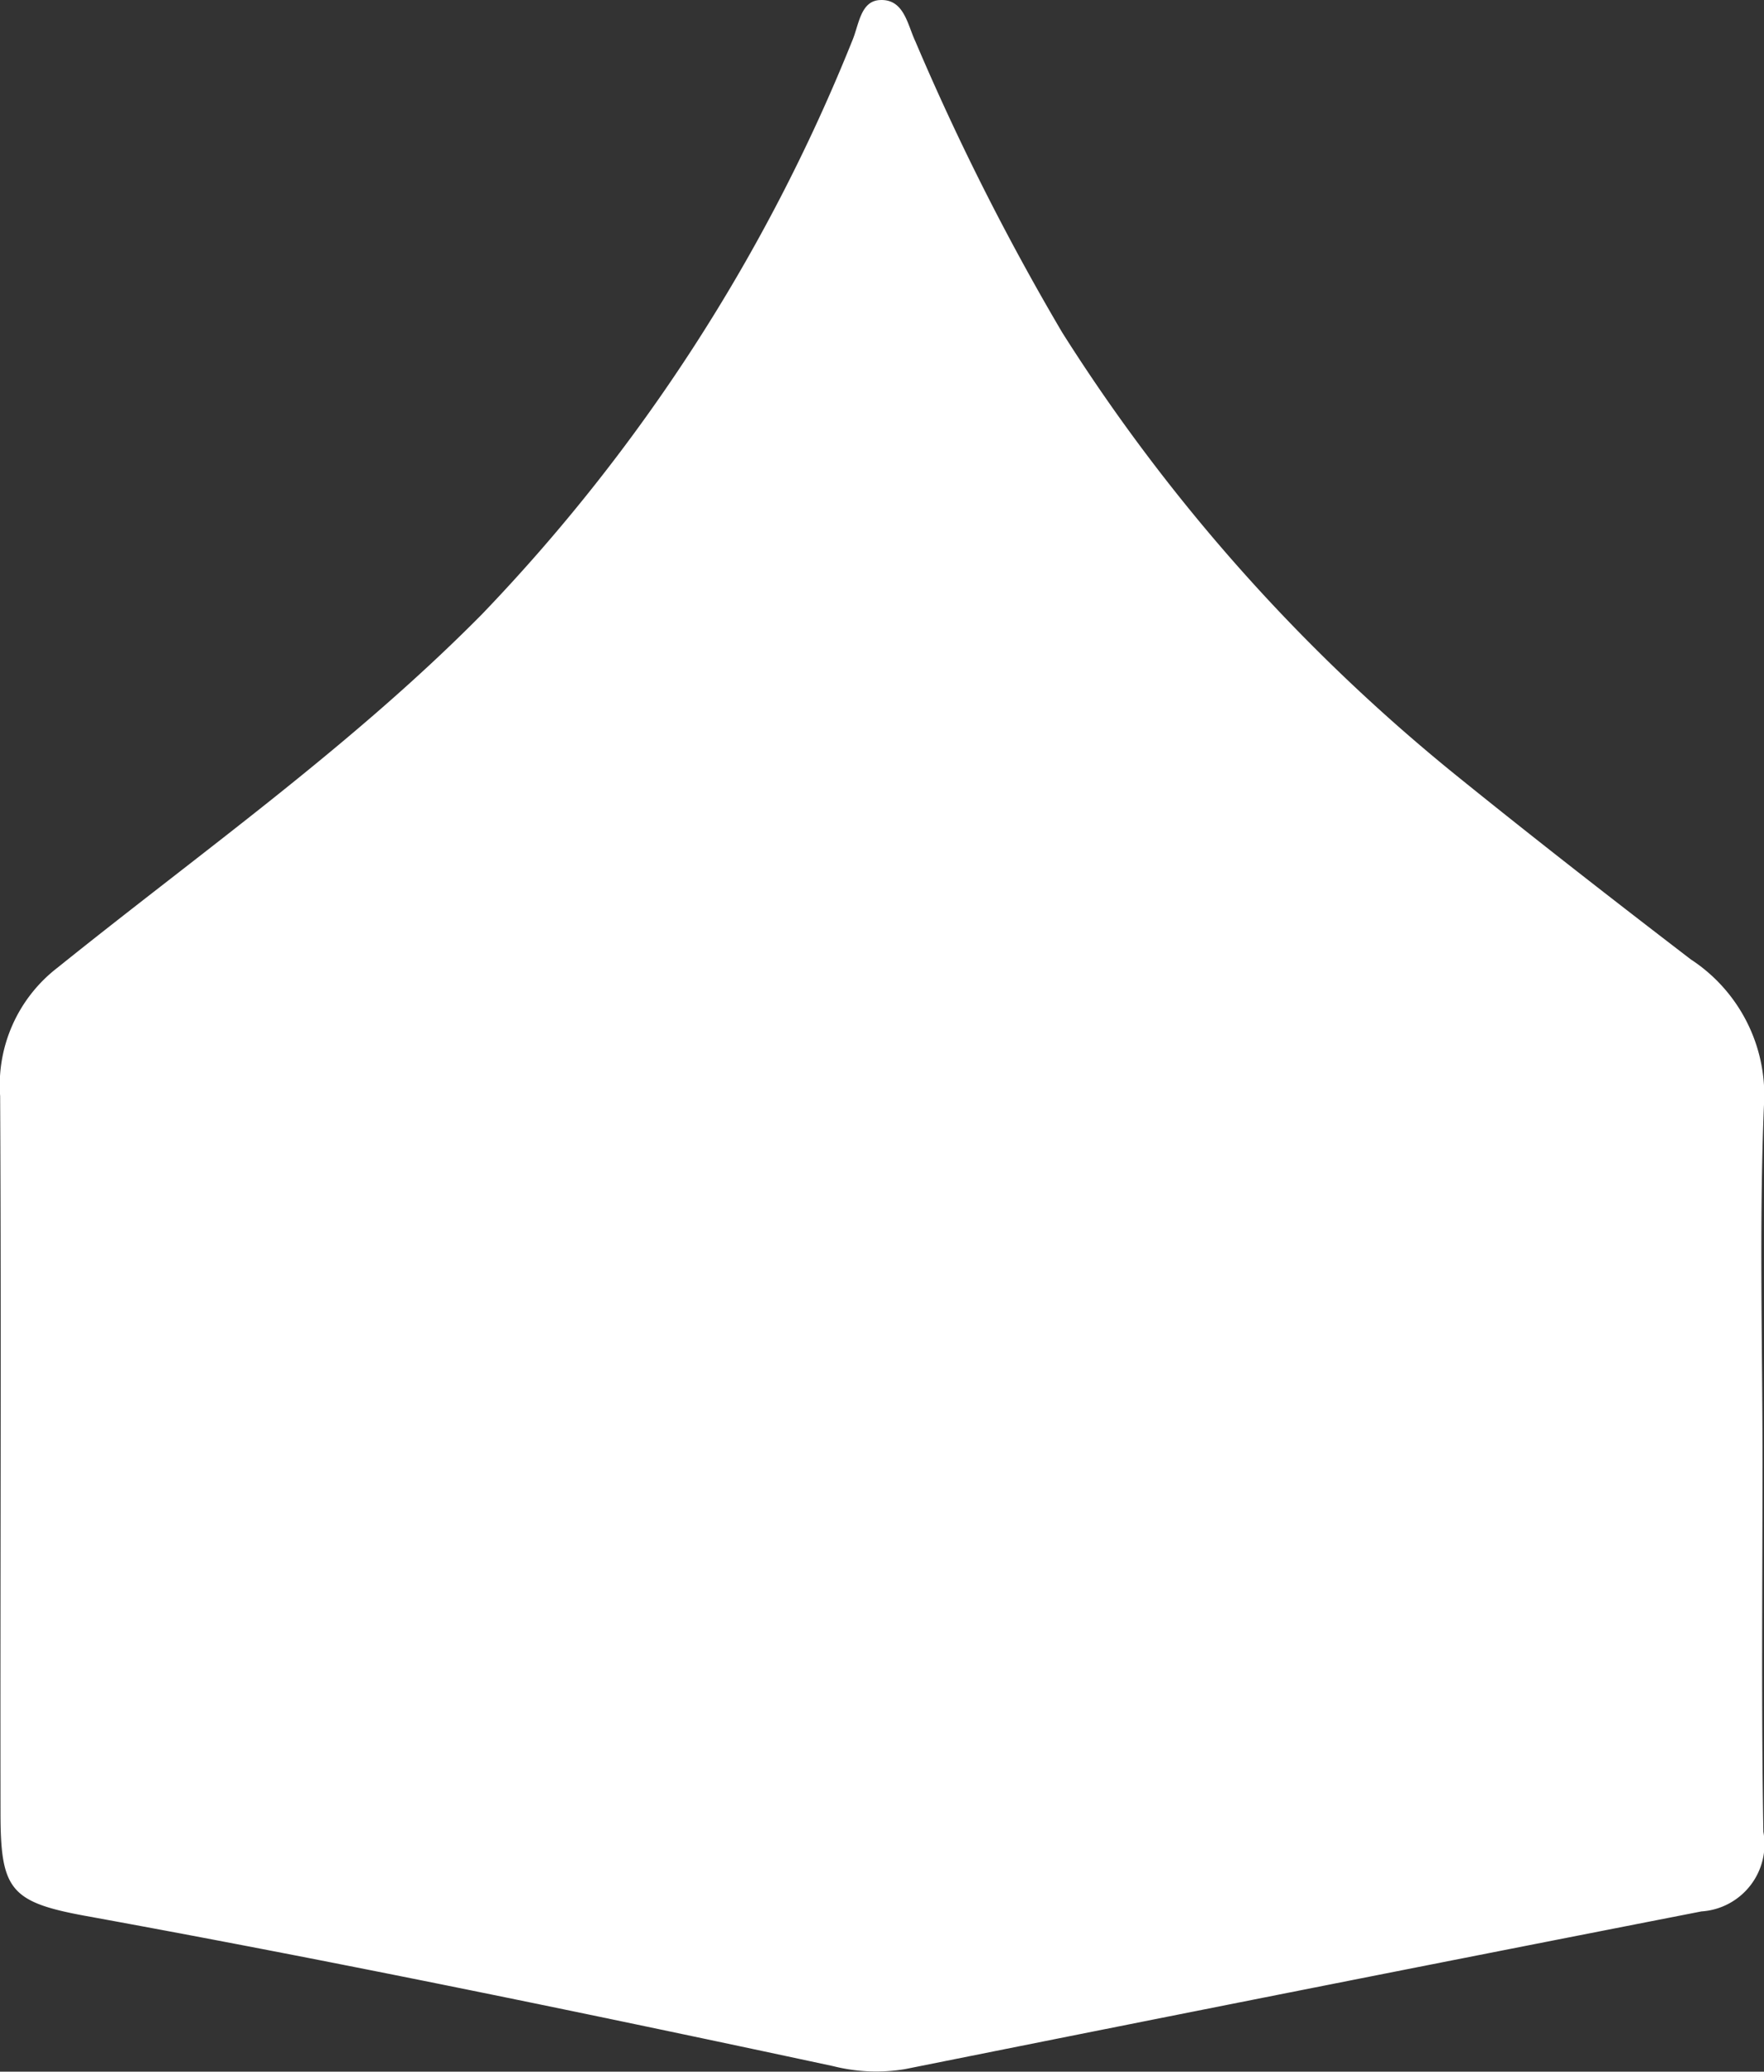 <?xml version="1.0" encoding="UTF-8"?>
<svg xmlns="http://www.w3.org/2000/svg" width="48.47" height="56.933" viewBox="0 0 48.47 56.933">
  <rect x="0" y="0" width="48.47" height="56.933" fill="#333333" stroke="none"/>
  <g id="Group_37" data-name="Group 37" transform="translate(3)">
    <path id="Path_98" data-name="Path 98" d="M3363.132,2979.45c0,3.391-.035,6.792.024,10.183a1.852,1.852,0,0,1-1.7,2.185q-10.968,2.145-21.888,4.335a4.838,4.838,0,0,1-1.974-.083c-6.838-1.465-13.689-2.882-20.577-4.135-2.043-.378-2.3-.732-2.3-2.835-.01-6.555.023-13.124-.01-19.689a4.073,4.073,0,0,1,1.582-3.533c3.933-3.165,8.092-6.1,11.658-9.709a49.192,49.192,0,0,0,10.172-15.757c.188-.437.224-1.11.778-1.122.65-.024.744.686.957,1.134a68.677,68.677,0,0,0,4.039,8.008,50.049,50.049,0,0,0,10.927,12.25c2.091,1.689,4.217,3.344,6.343,4.974a4.456,4.456,0,0,1,2.008,4.028C3363.038,2972.93,3363.132,2976.191,3363.132,2979.45Z" transform="translate(-3317.703 -2939.289)" fill="#fff"></path>
  </g>
</svg>
